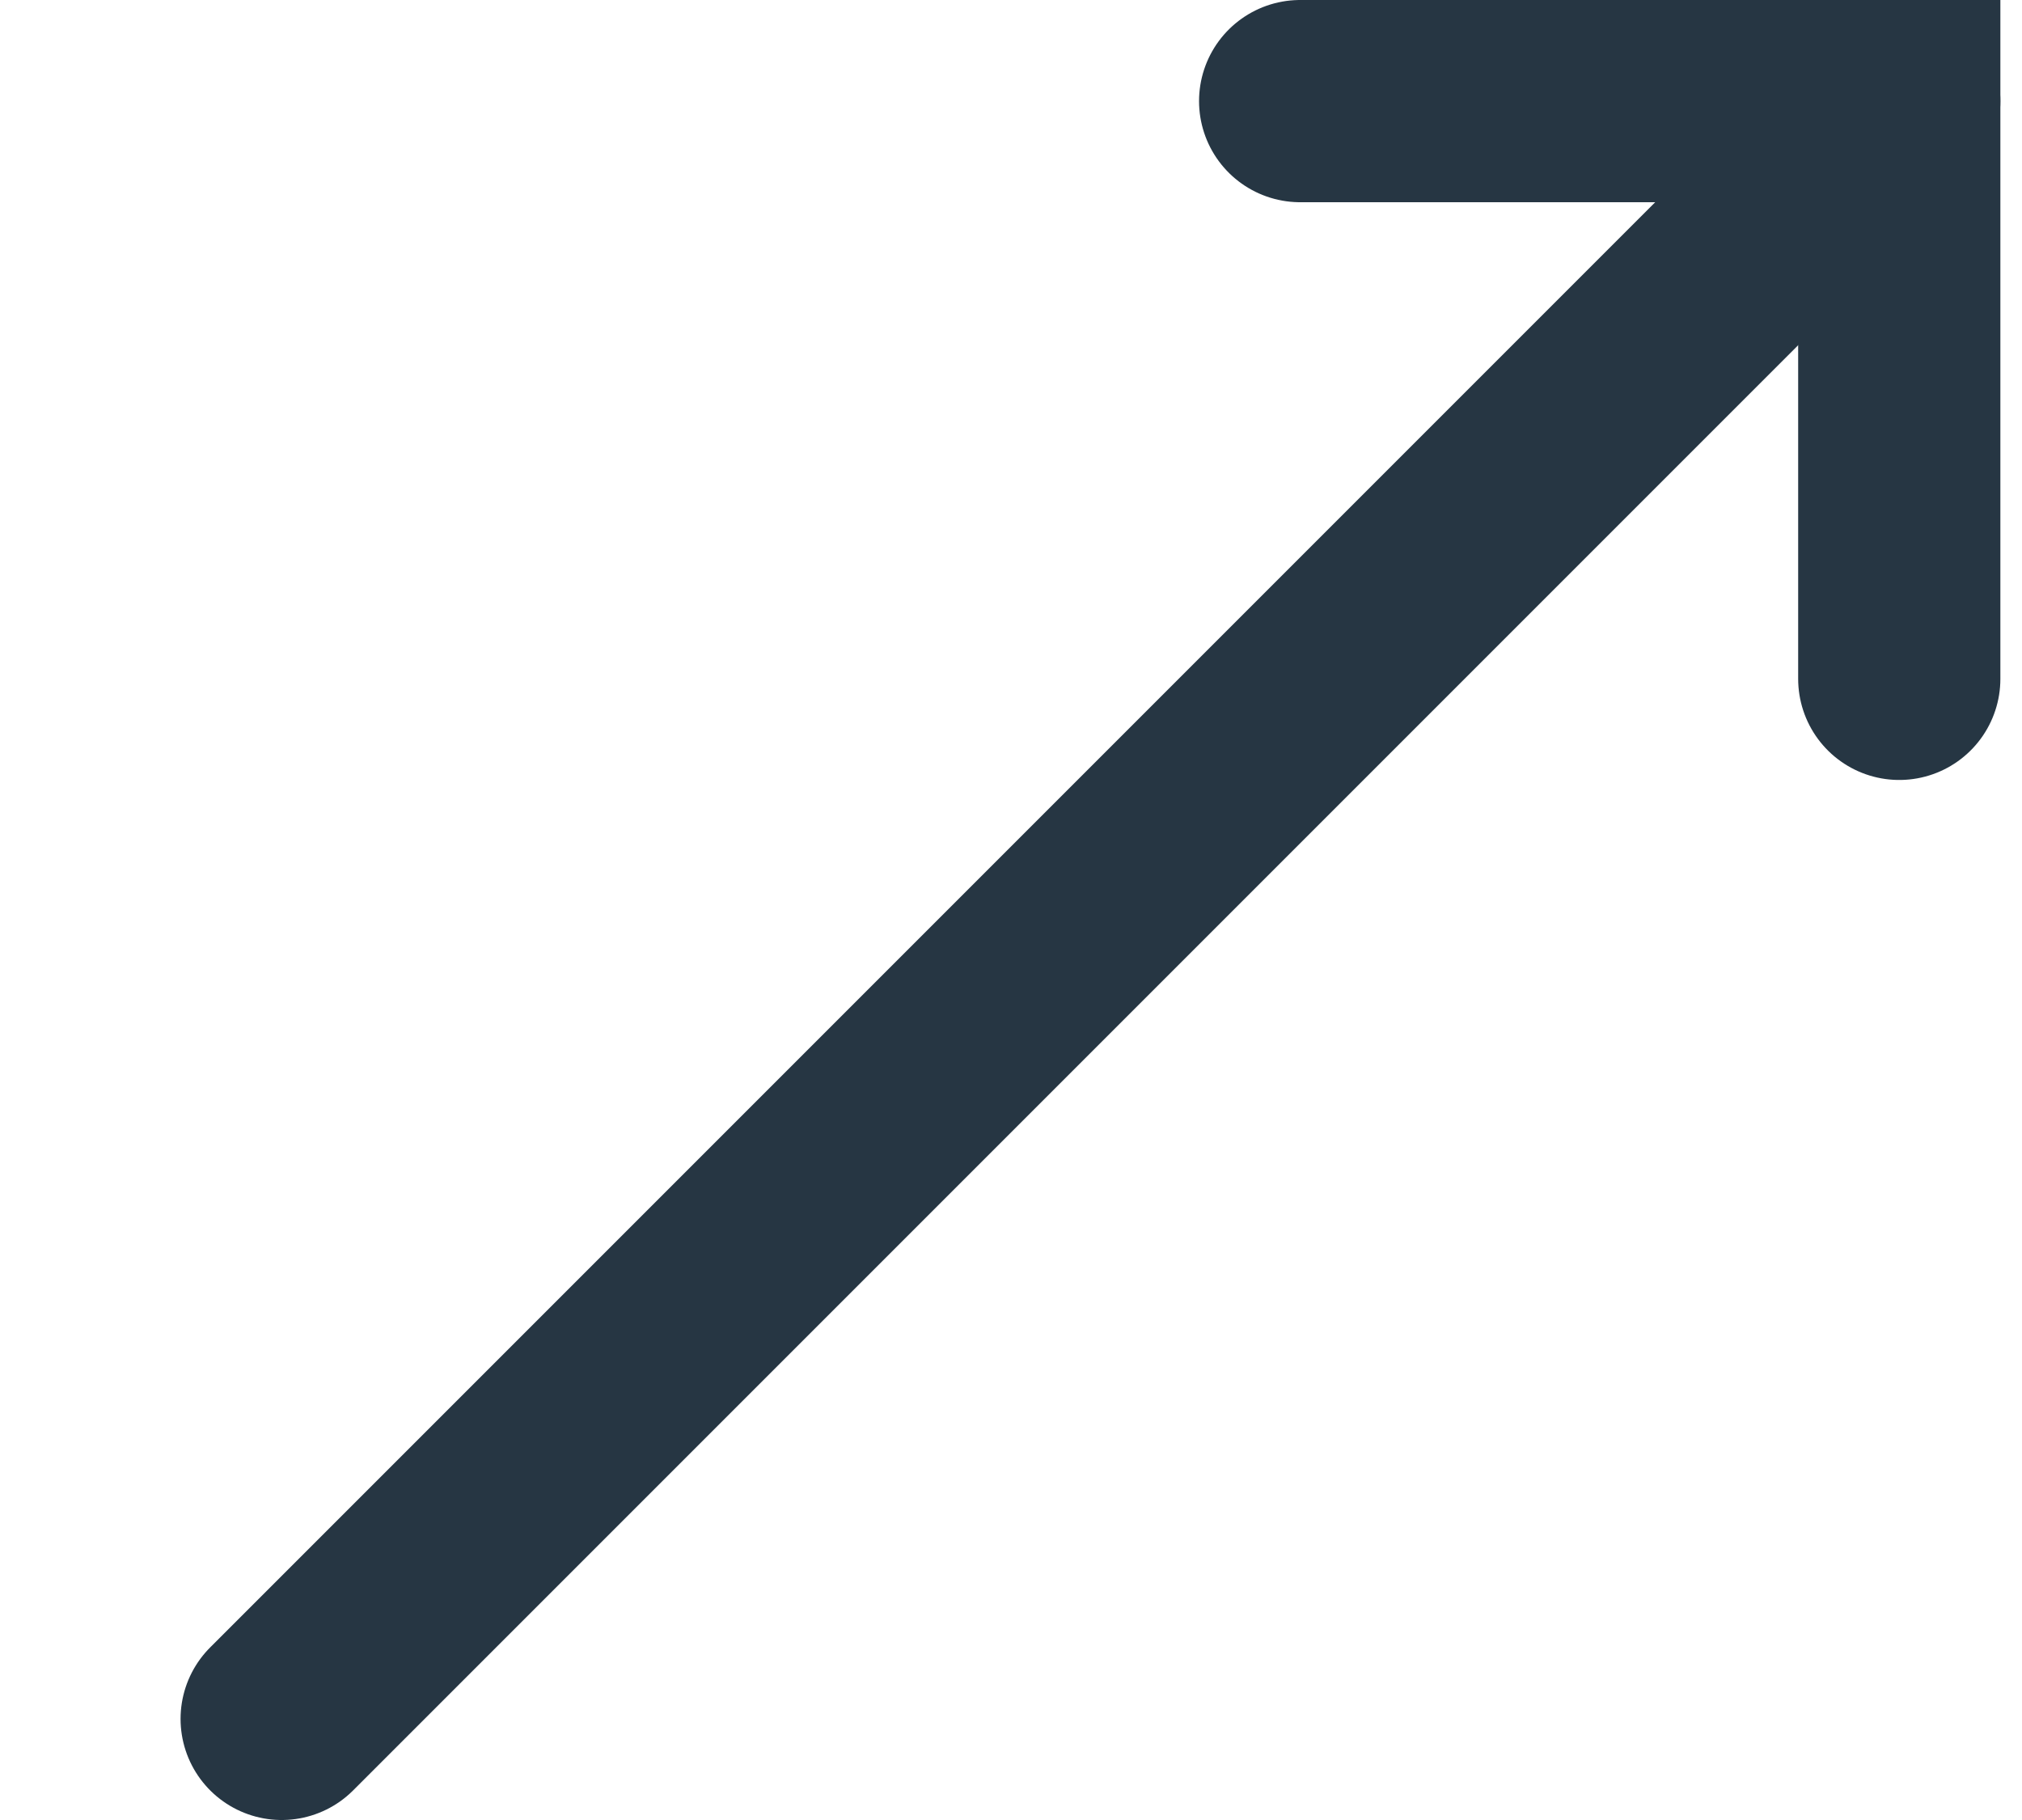 <svg width="10" height="9" viewBox="0 0 10 9" fill="none" xmlns="http://www.w3.org/2000/svg">
<path d="M6.43 0.5H9.393V3.357" stroke="#263643" stroke-linecap="round"/>
<path d="M1.393 8.5L9.393 0.5" stroke="#263643" stroke-linecap="round"/>
</svg>
